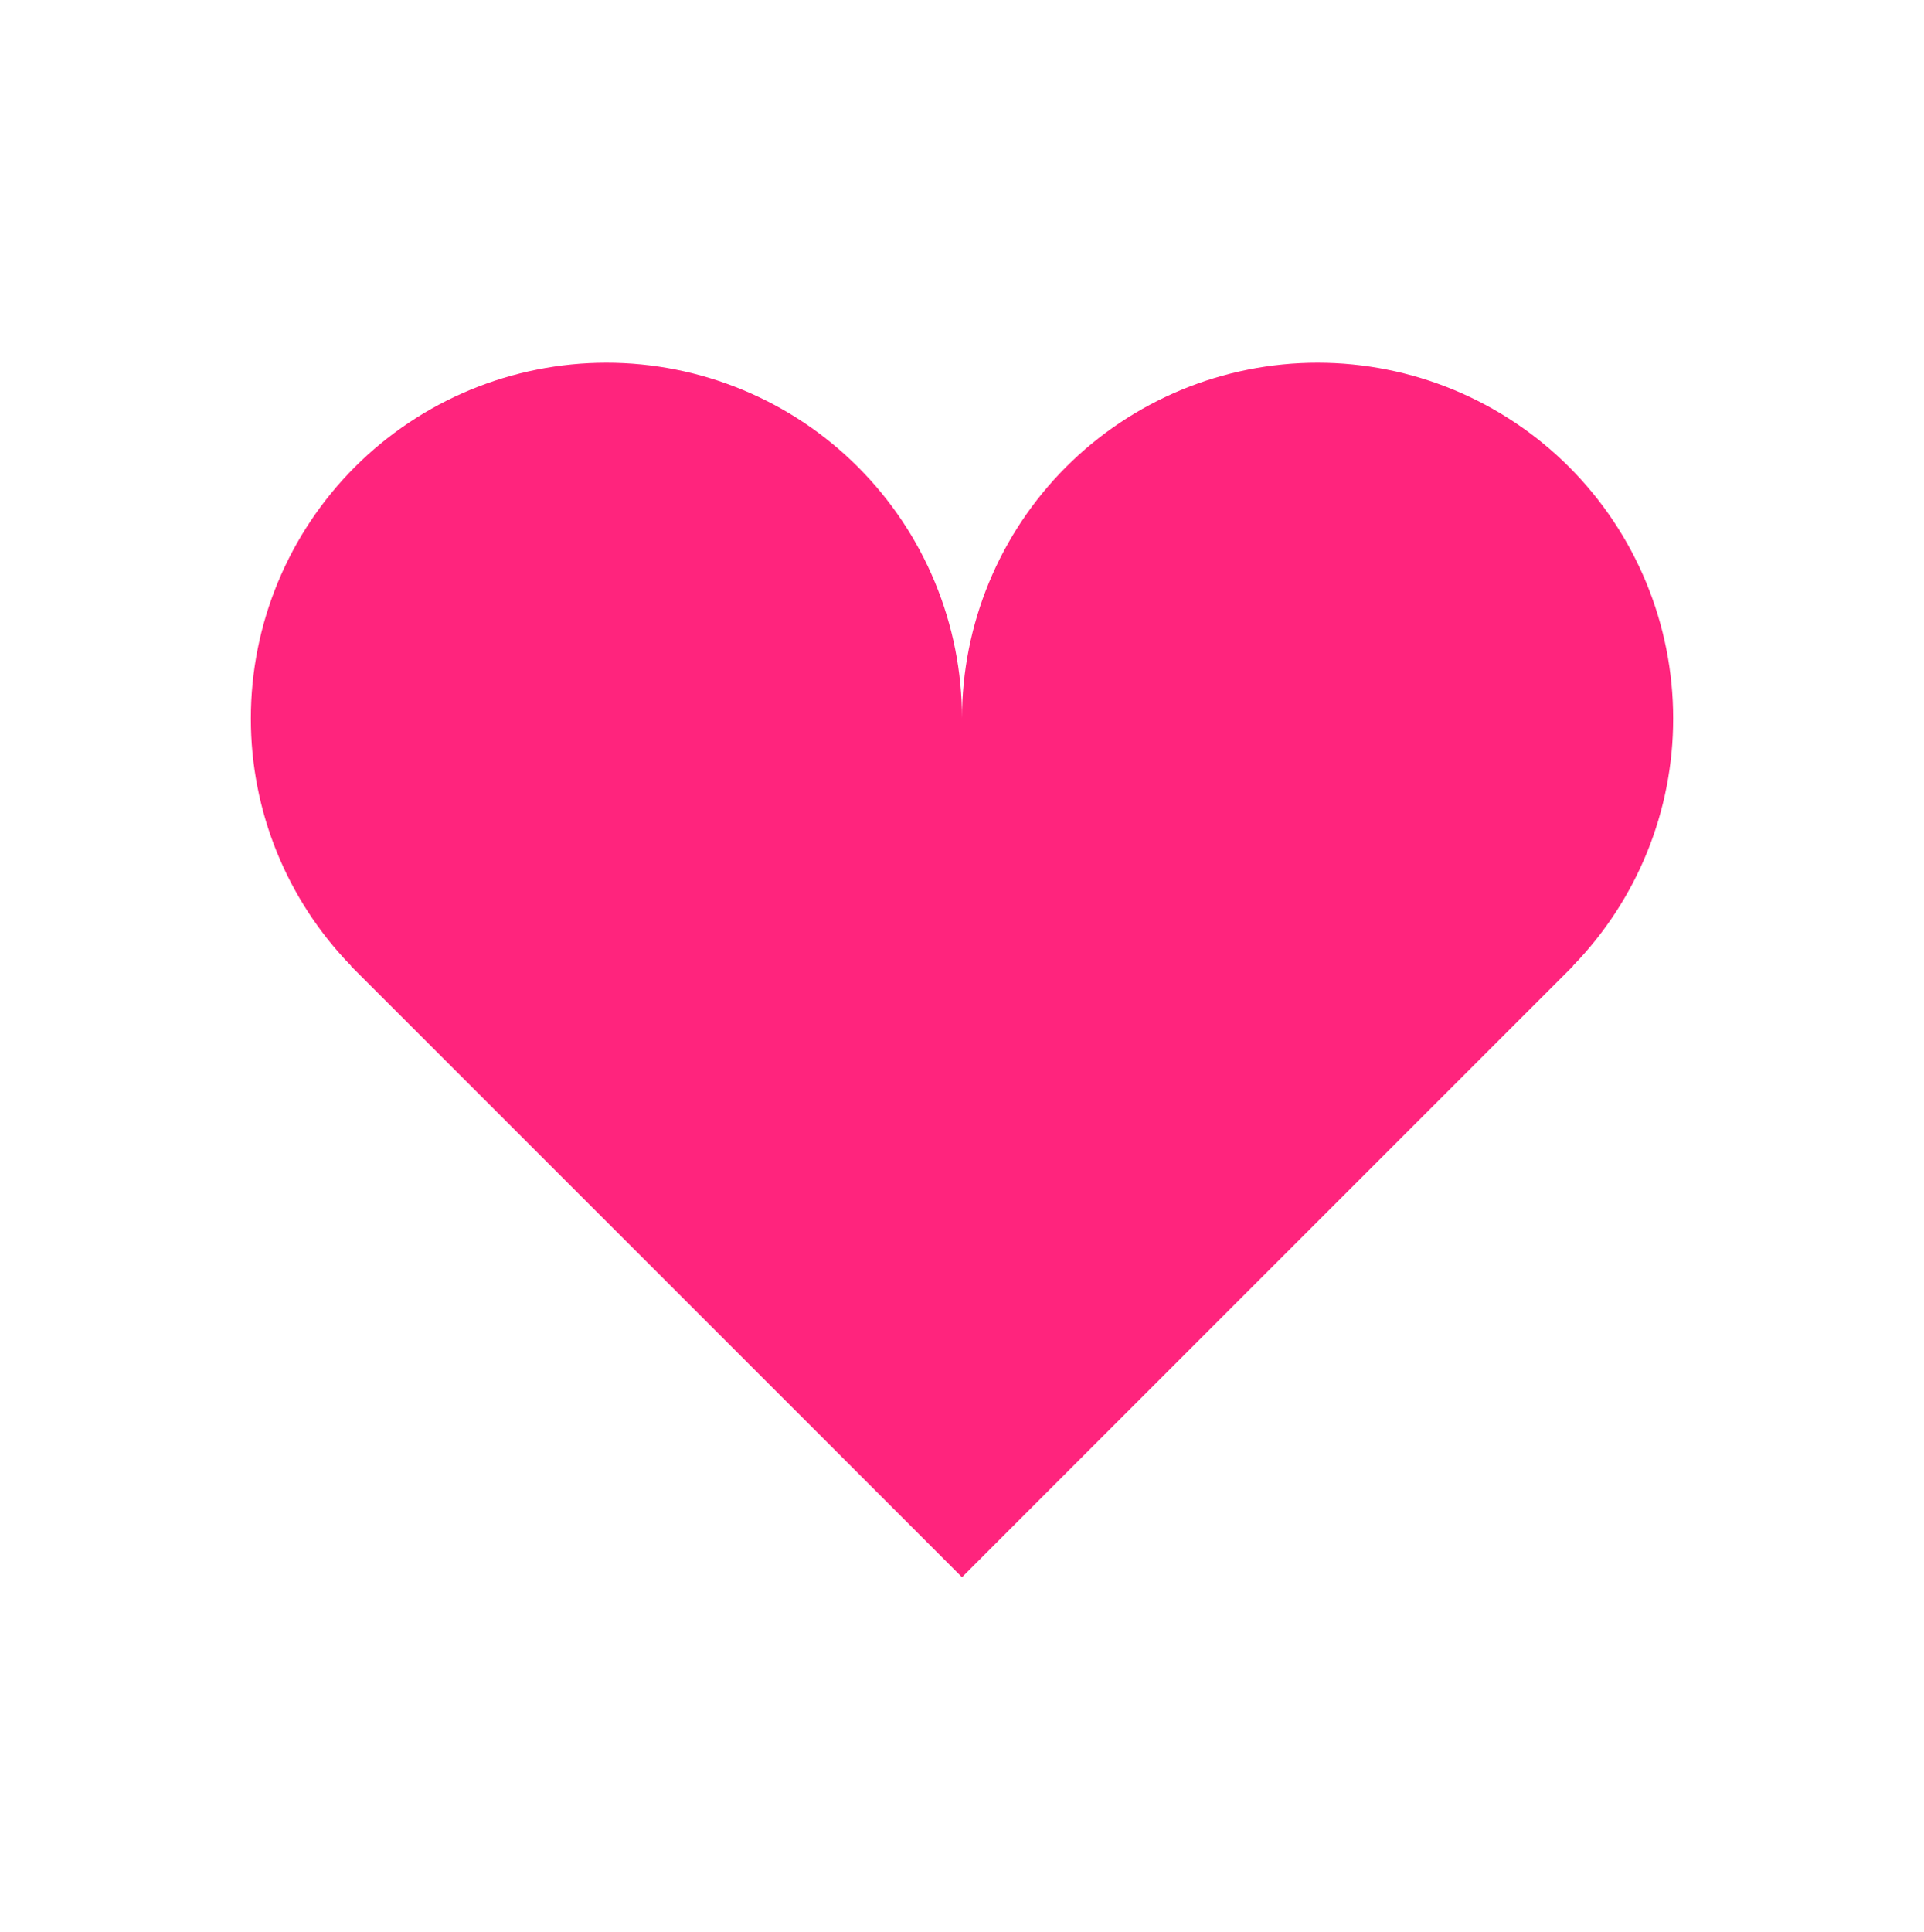 <?xml version="1.0" encoding="UTF-8"?> <svg xmlns="http://www.w3.org/2000/svg" width="240" height="241" viewBox="0 0 240 241" fill="none"> <path d="M208.71 89.596C208.71 83.772 207.563 78.004 205.334 72.622C203.105 67.241 199.838 62.351 195.719 58.233C191.6 54.114 186.711 50.847 181.329 48.618C175.948 46.389 170.18 45.241 164.355 45.241C158.53 45.241 152.763 46.389 147.381 48.618C142 50.847 137.11 54.114 132.991 58.233C128.873 62.351 125.606 67.241 123.377 72.622C121.148 78.004 120 83.772 120 89.596C120 83.772 118.853 78.004 116.624 72.622C114.395 67.241 111.128 62.351 107.009 58.233C102.89 54.114 98.001 50.847 92.619 48.618C87.238 46.389 81.47 45.241 75.645 45.241C69.82 45.241 64.053 46.389 58.671 48.618C53.29 50.847 48.4 54.114 44.281 58.233C40.163 62.351 36.895 67.241 34.666 72.622C32.437 78.004 31.29 83.772 31.29 89.596C31.275 101.131 35.769 112.214 43.813 120.481H43.775L120 196.706L196.225 120.481H196.187C204.231 112.214 208.725 101.131 208.71 89.596Z" fill="#FF247D"></path> </svg> 
